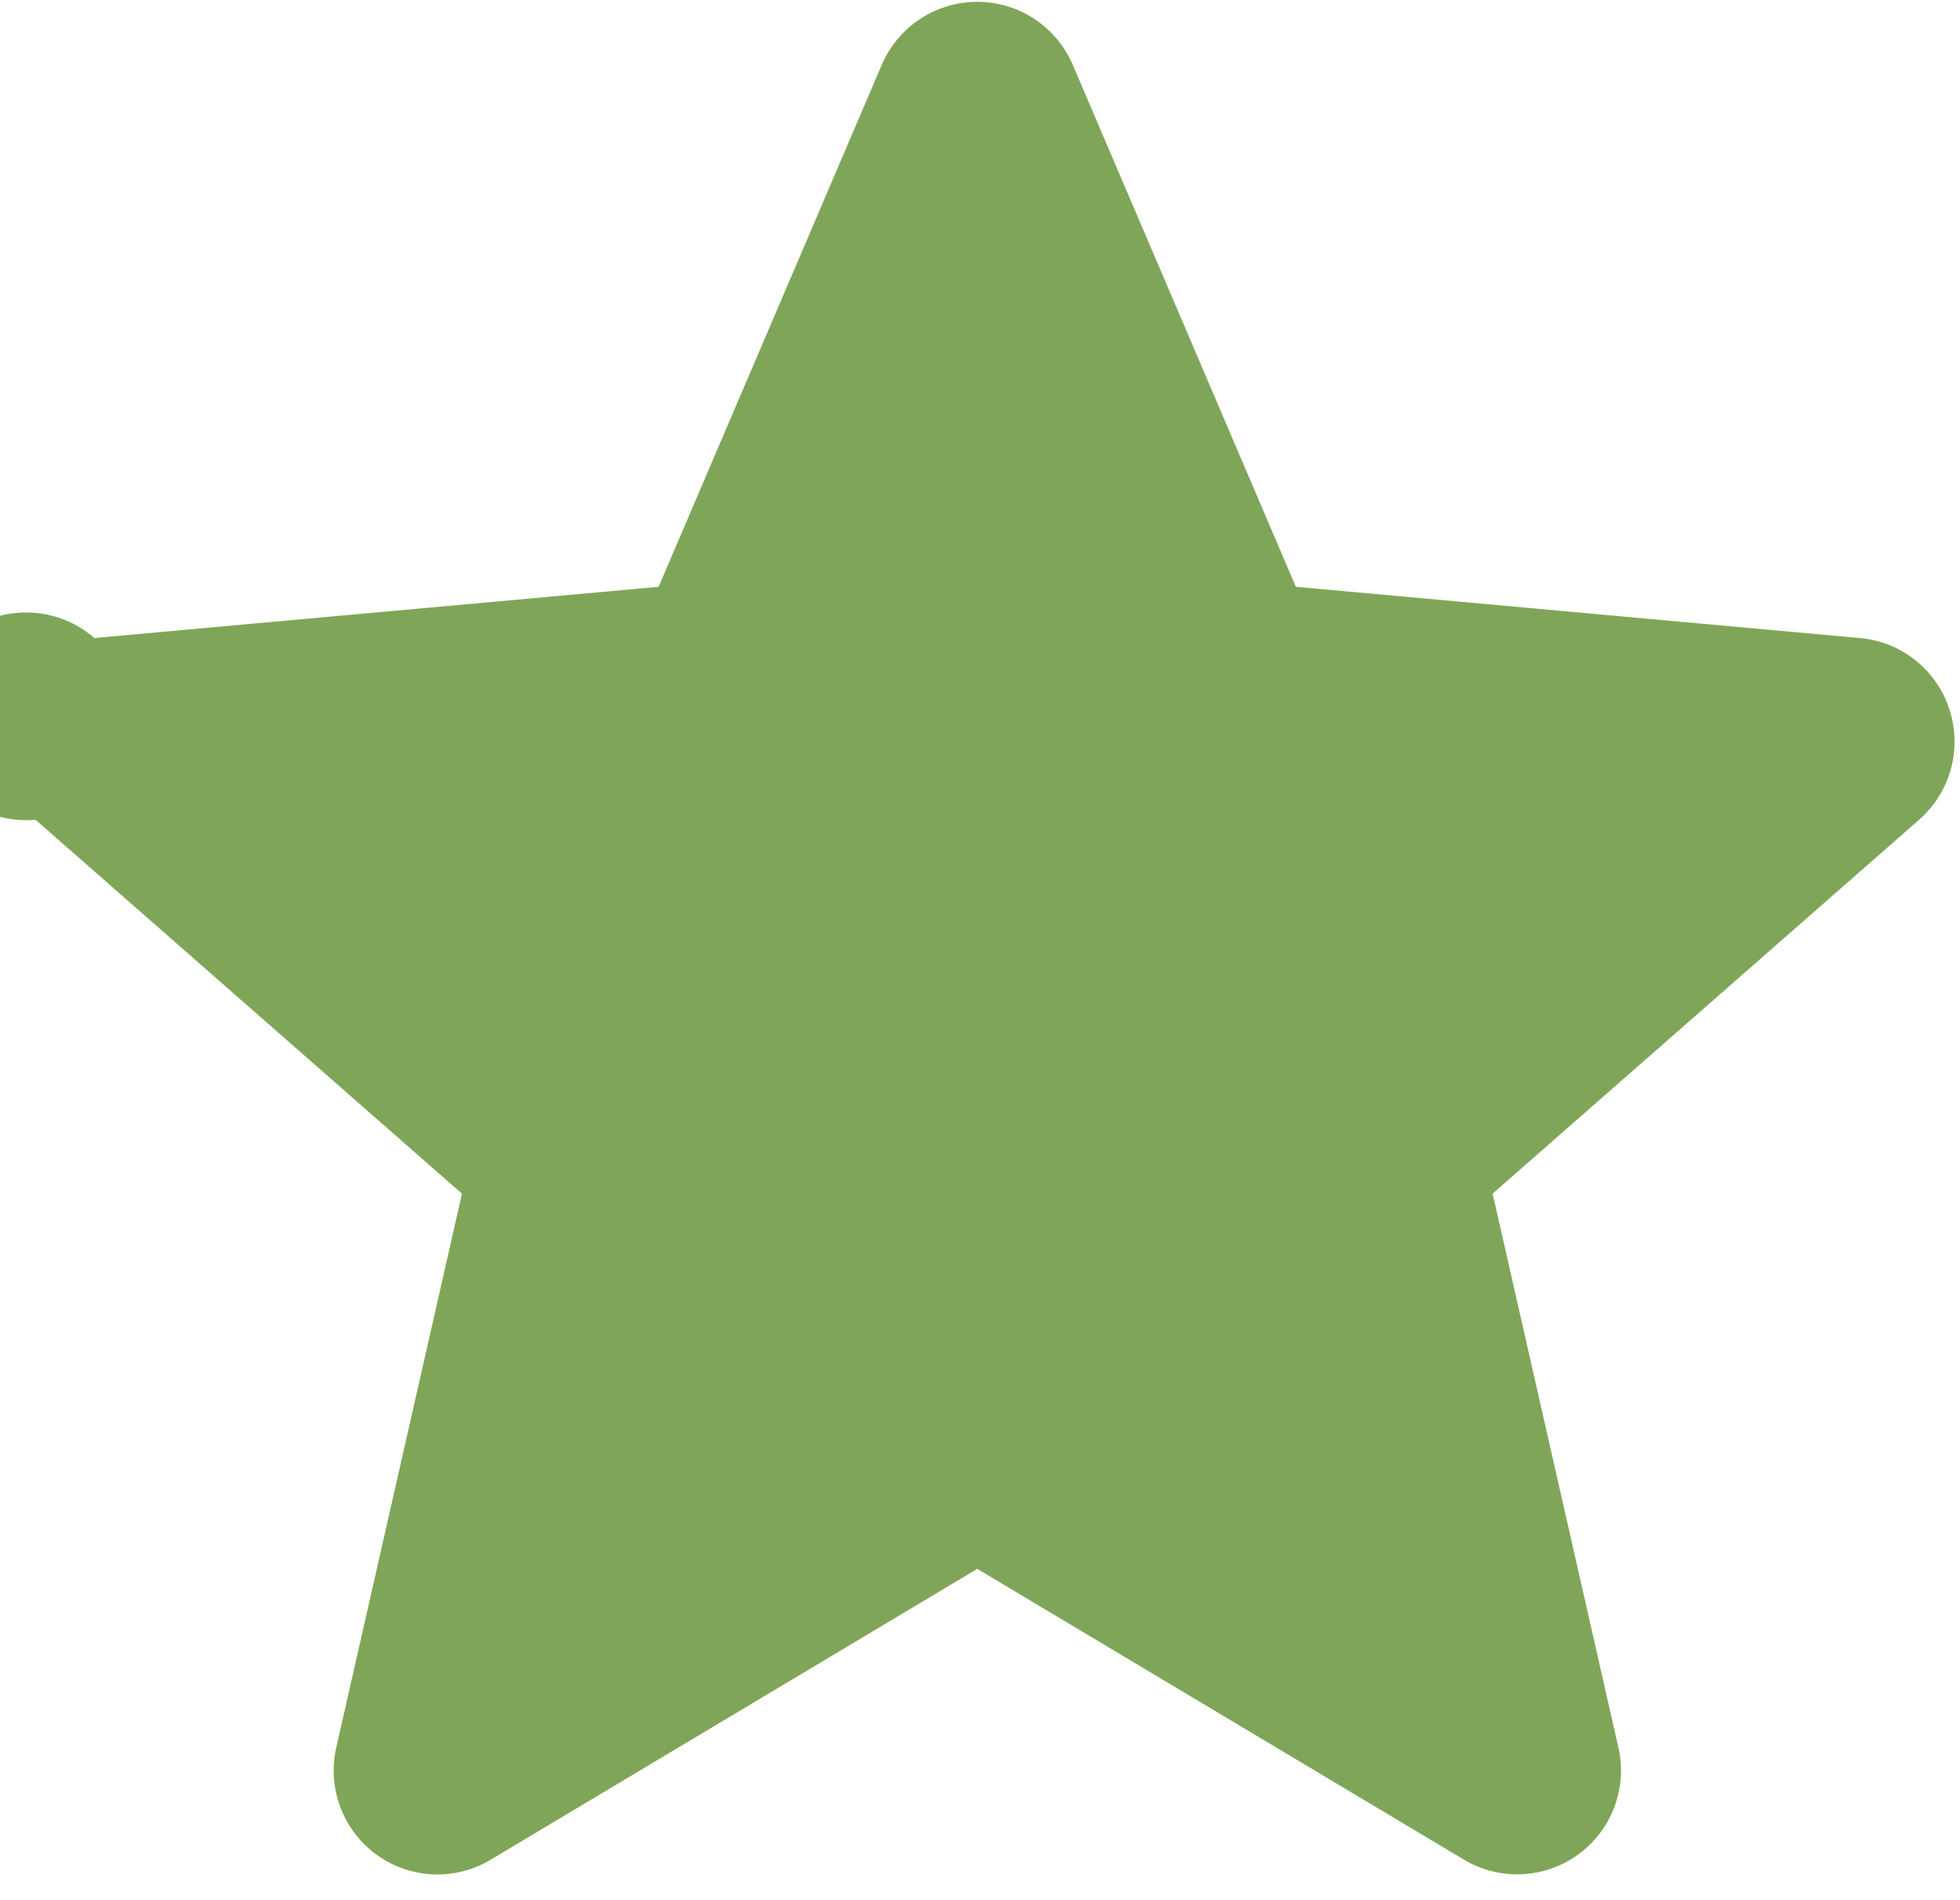<svg xmlns="http://www.w3.org/2000/svg" width="33" height="32" viewBox="0 0 33 32"><g><g><path fill="#7fa658" d="M7.366 31.567a1.75 1.75 0 0 1-1.704-2.14l2.116-9.325-7.18-6.297a1.749 1.749 0 1 1 .991-3.06l9.5-.863 3.757-8.79a1.749 1.749 0 0 1 3.216 0l3.756 8.79 9.498.863c.7.063 1.29.536 1.506 1.202a1.748 1.748 0 0 1-.511 1.858l-7.18 6.296 2.117 9.325a1.748 1.748 0 0 1-2.602 1.89l-8.192-4.896-8.192 4.898a1.753 1.753 0 0 1-.896.249z"/></g></g></svg>